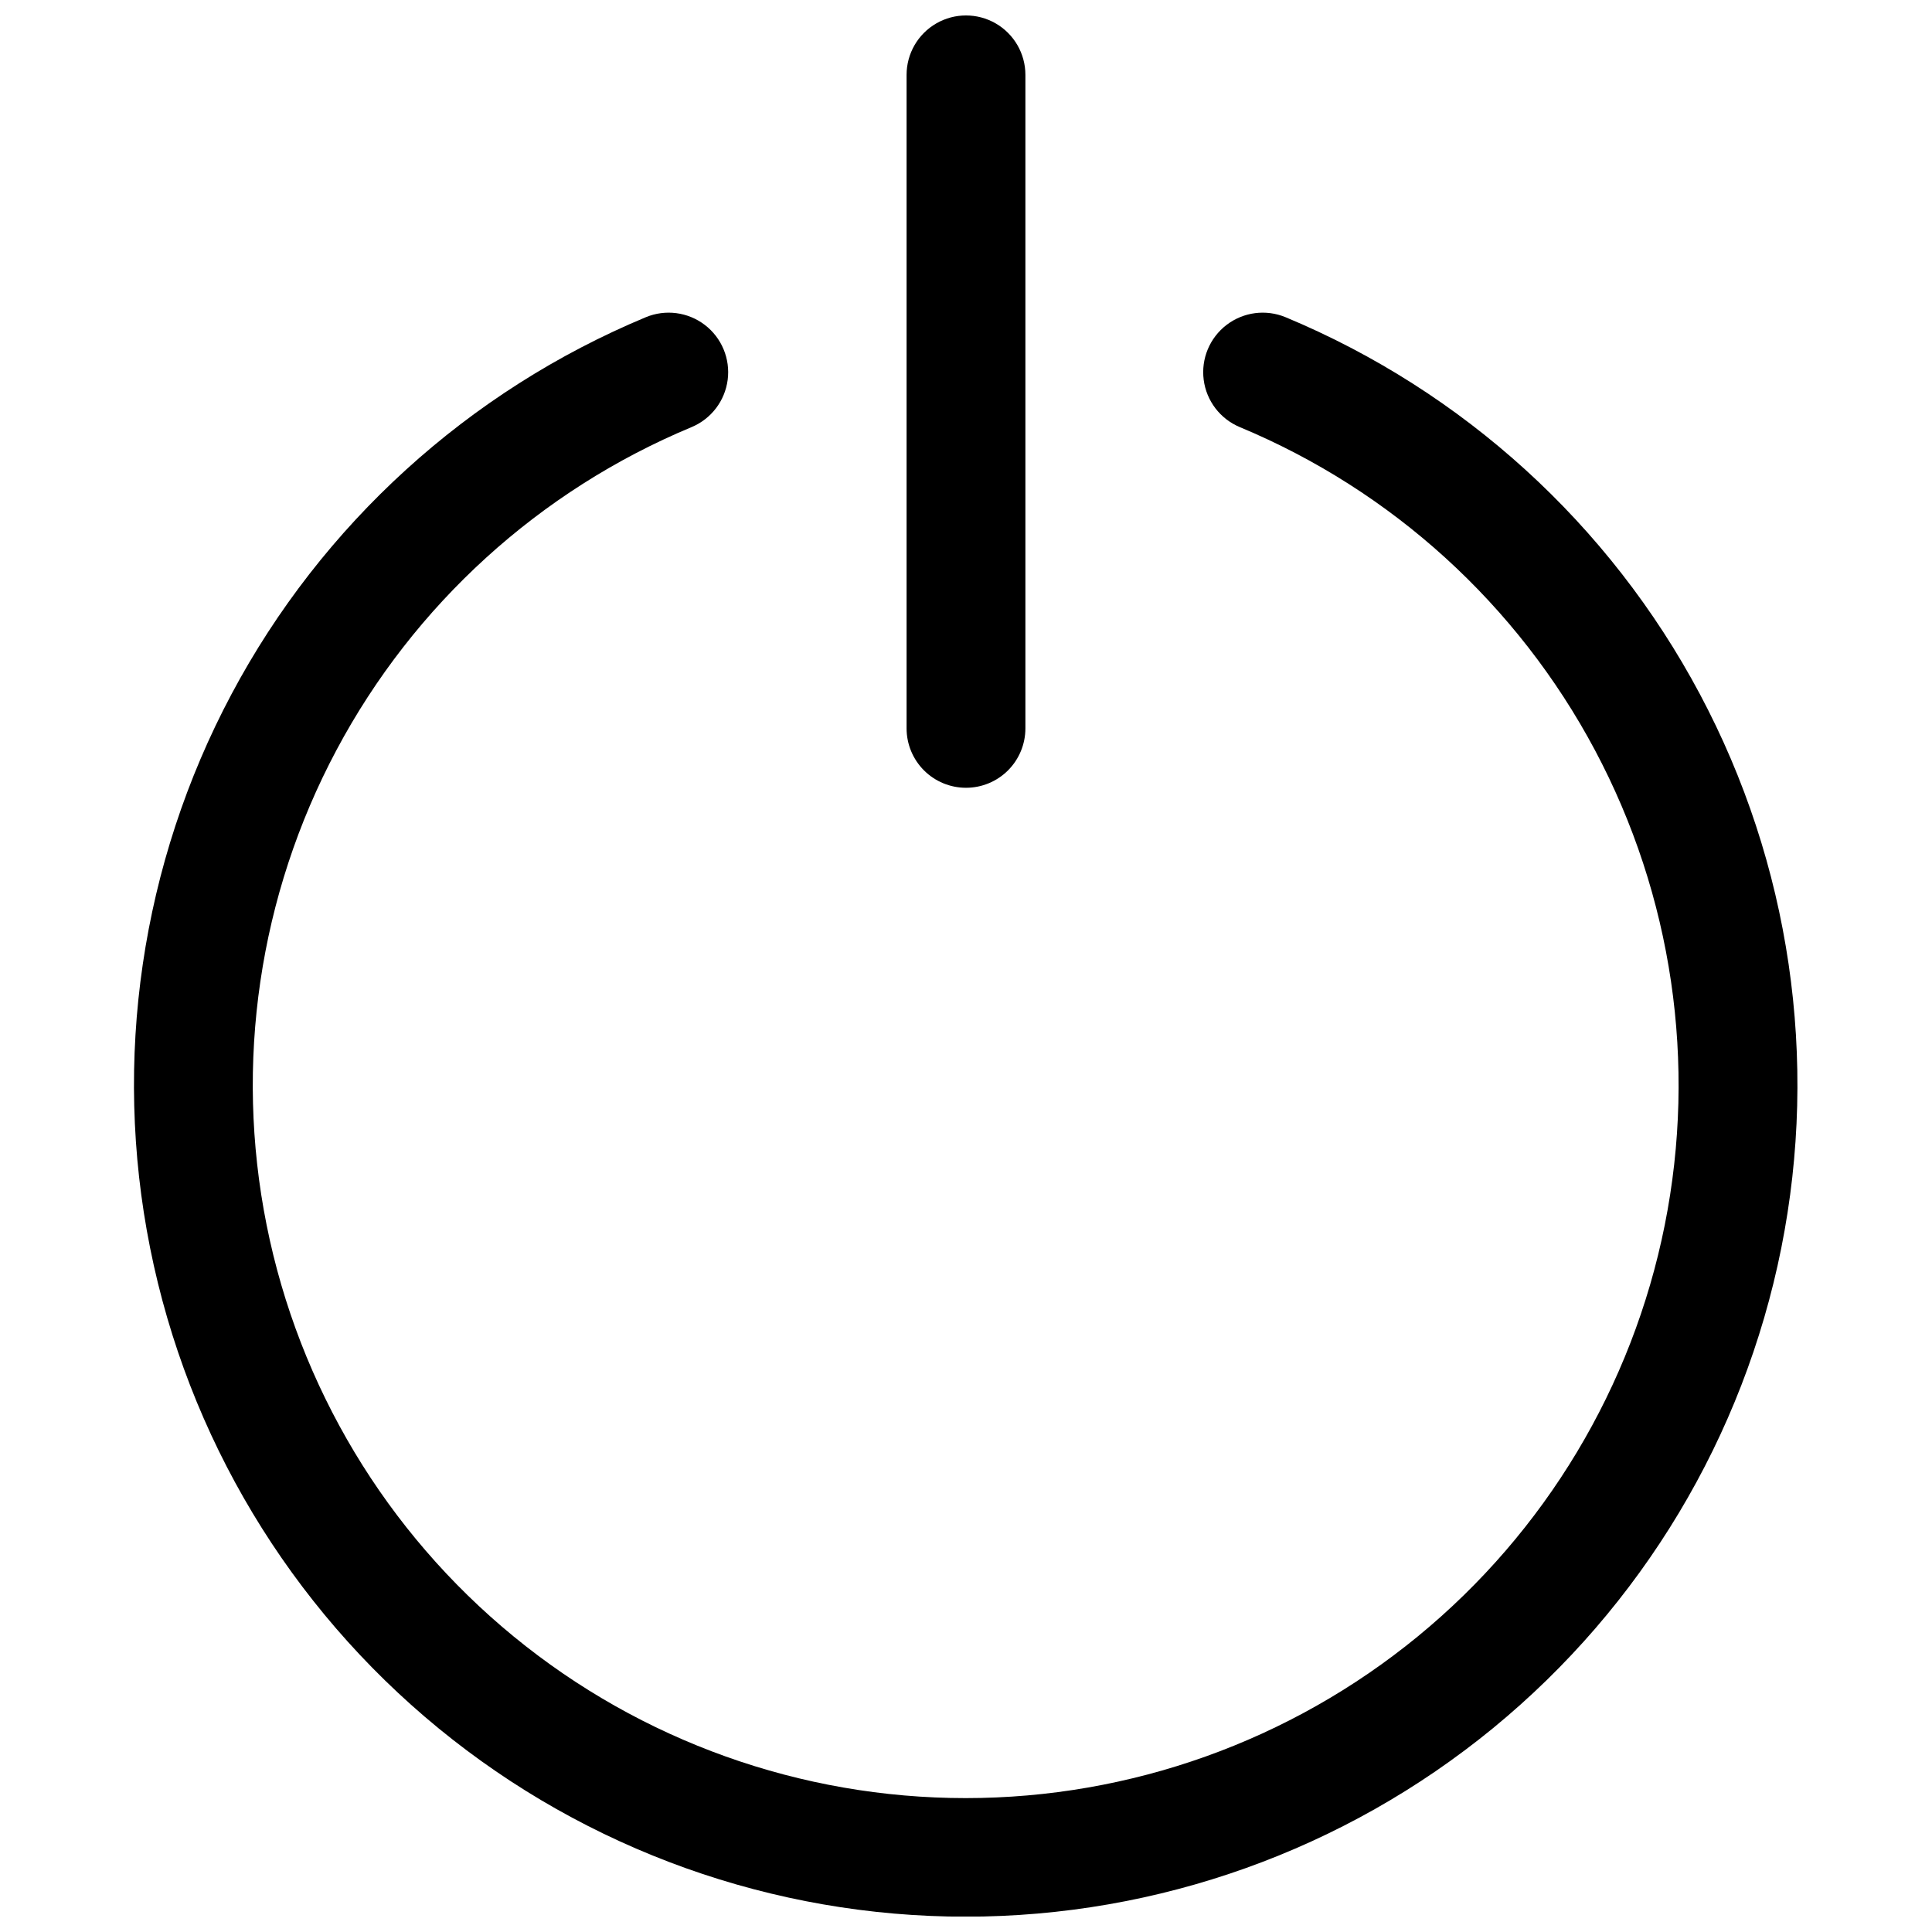 <?xml version="1.0" encoding="UTF-8"?>
<!-- Uploaded to: ICON Repo, www.svgrepo.com, Generator: ICON Repo Mixer Tools -->
<svg width="800px" height="800px" version="1.1" viewBox="144 144 512 512" xmlns="http://www.w3.org/2000/svg">
 <defs>
  <clipPath id="b">
   <path d="m179 226h442v425.9h-442z"/>
  </clipPath>
  <clipPath id="a">
   <path d="m384 148.09h32v204.91h-32z"/>
  </clipPath>
 </defs>
 <g>
  <g clip-path="url(#b)">
   <path d="m484.7 228.07c-5.203-2.168-11.168-1.391-15.645 2.031-4.477 3.422-6.789 8.977-6.062 14.562 0.727 5.59 4.379 10.367 9.582 12.531 40.316 16.797 73.57 47.047 94.098 85.598 20.531 38.551 27.07 83.023 18.504 125.85-8.562 42.828-31.703 81.363-65.48 109.05-33.777 27.691-76.102 42.824-119.78 42.824-43.676 0-86-15.133-119.78-42.824s-56.918-66.227-65.48-109.05c-8.566-42.828-2.027-87.301 18.504-125.85 20.527-38.551 53.781-68.801 94.098-85.598 5.203-2.164 8.855-6.941 9.582-12.531 0.727-5.586-1.586-11.141-6.062-14.562s-10.441-4.199-15.645-2.031c-47.031 19.598-85.824 54.887-109.77 99.863-23.945 44.977-31.574 96.859-21.578 146.82 9.992 49.965 36.988 94.926 76.395 127.23 39.406 32.305 88.785 49.957 139.74 49.957 50.957 0 100.34-17.652 139.74-49.957 39.406-32.305 66.402-77.266 76.395-127.23 9.996-49.965 2.367-101.85-21.578-146.82-23.949-44.977-62.742-80.266-109.77-99.863z"/>
  </g>
  <g clip-path="url(#a)">
   <path d="m400 352.77c4.176 0 8.18-1.656 11.133-4.609 2.949-2.953 4.609-6.957 4.609-11.133v-173.19c0-5.621-3-10.82-7.871-13.633s-10.875-2.812-15.746 0-7.871 8.012-7.871 13.633v173.19c0 4.176 1.66 8.18 4.613 11.133 2.953 2.953 6.957 4.609 11.133 4.609z"/>
  </g>
 </g>
</svg>
